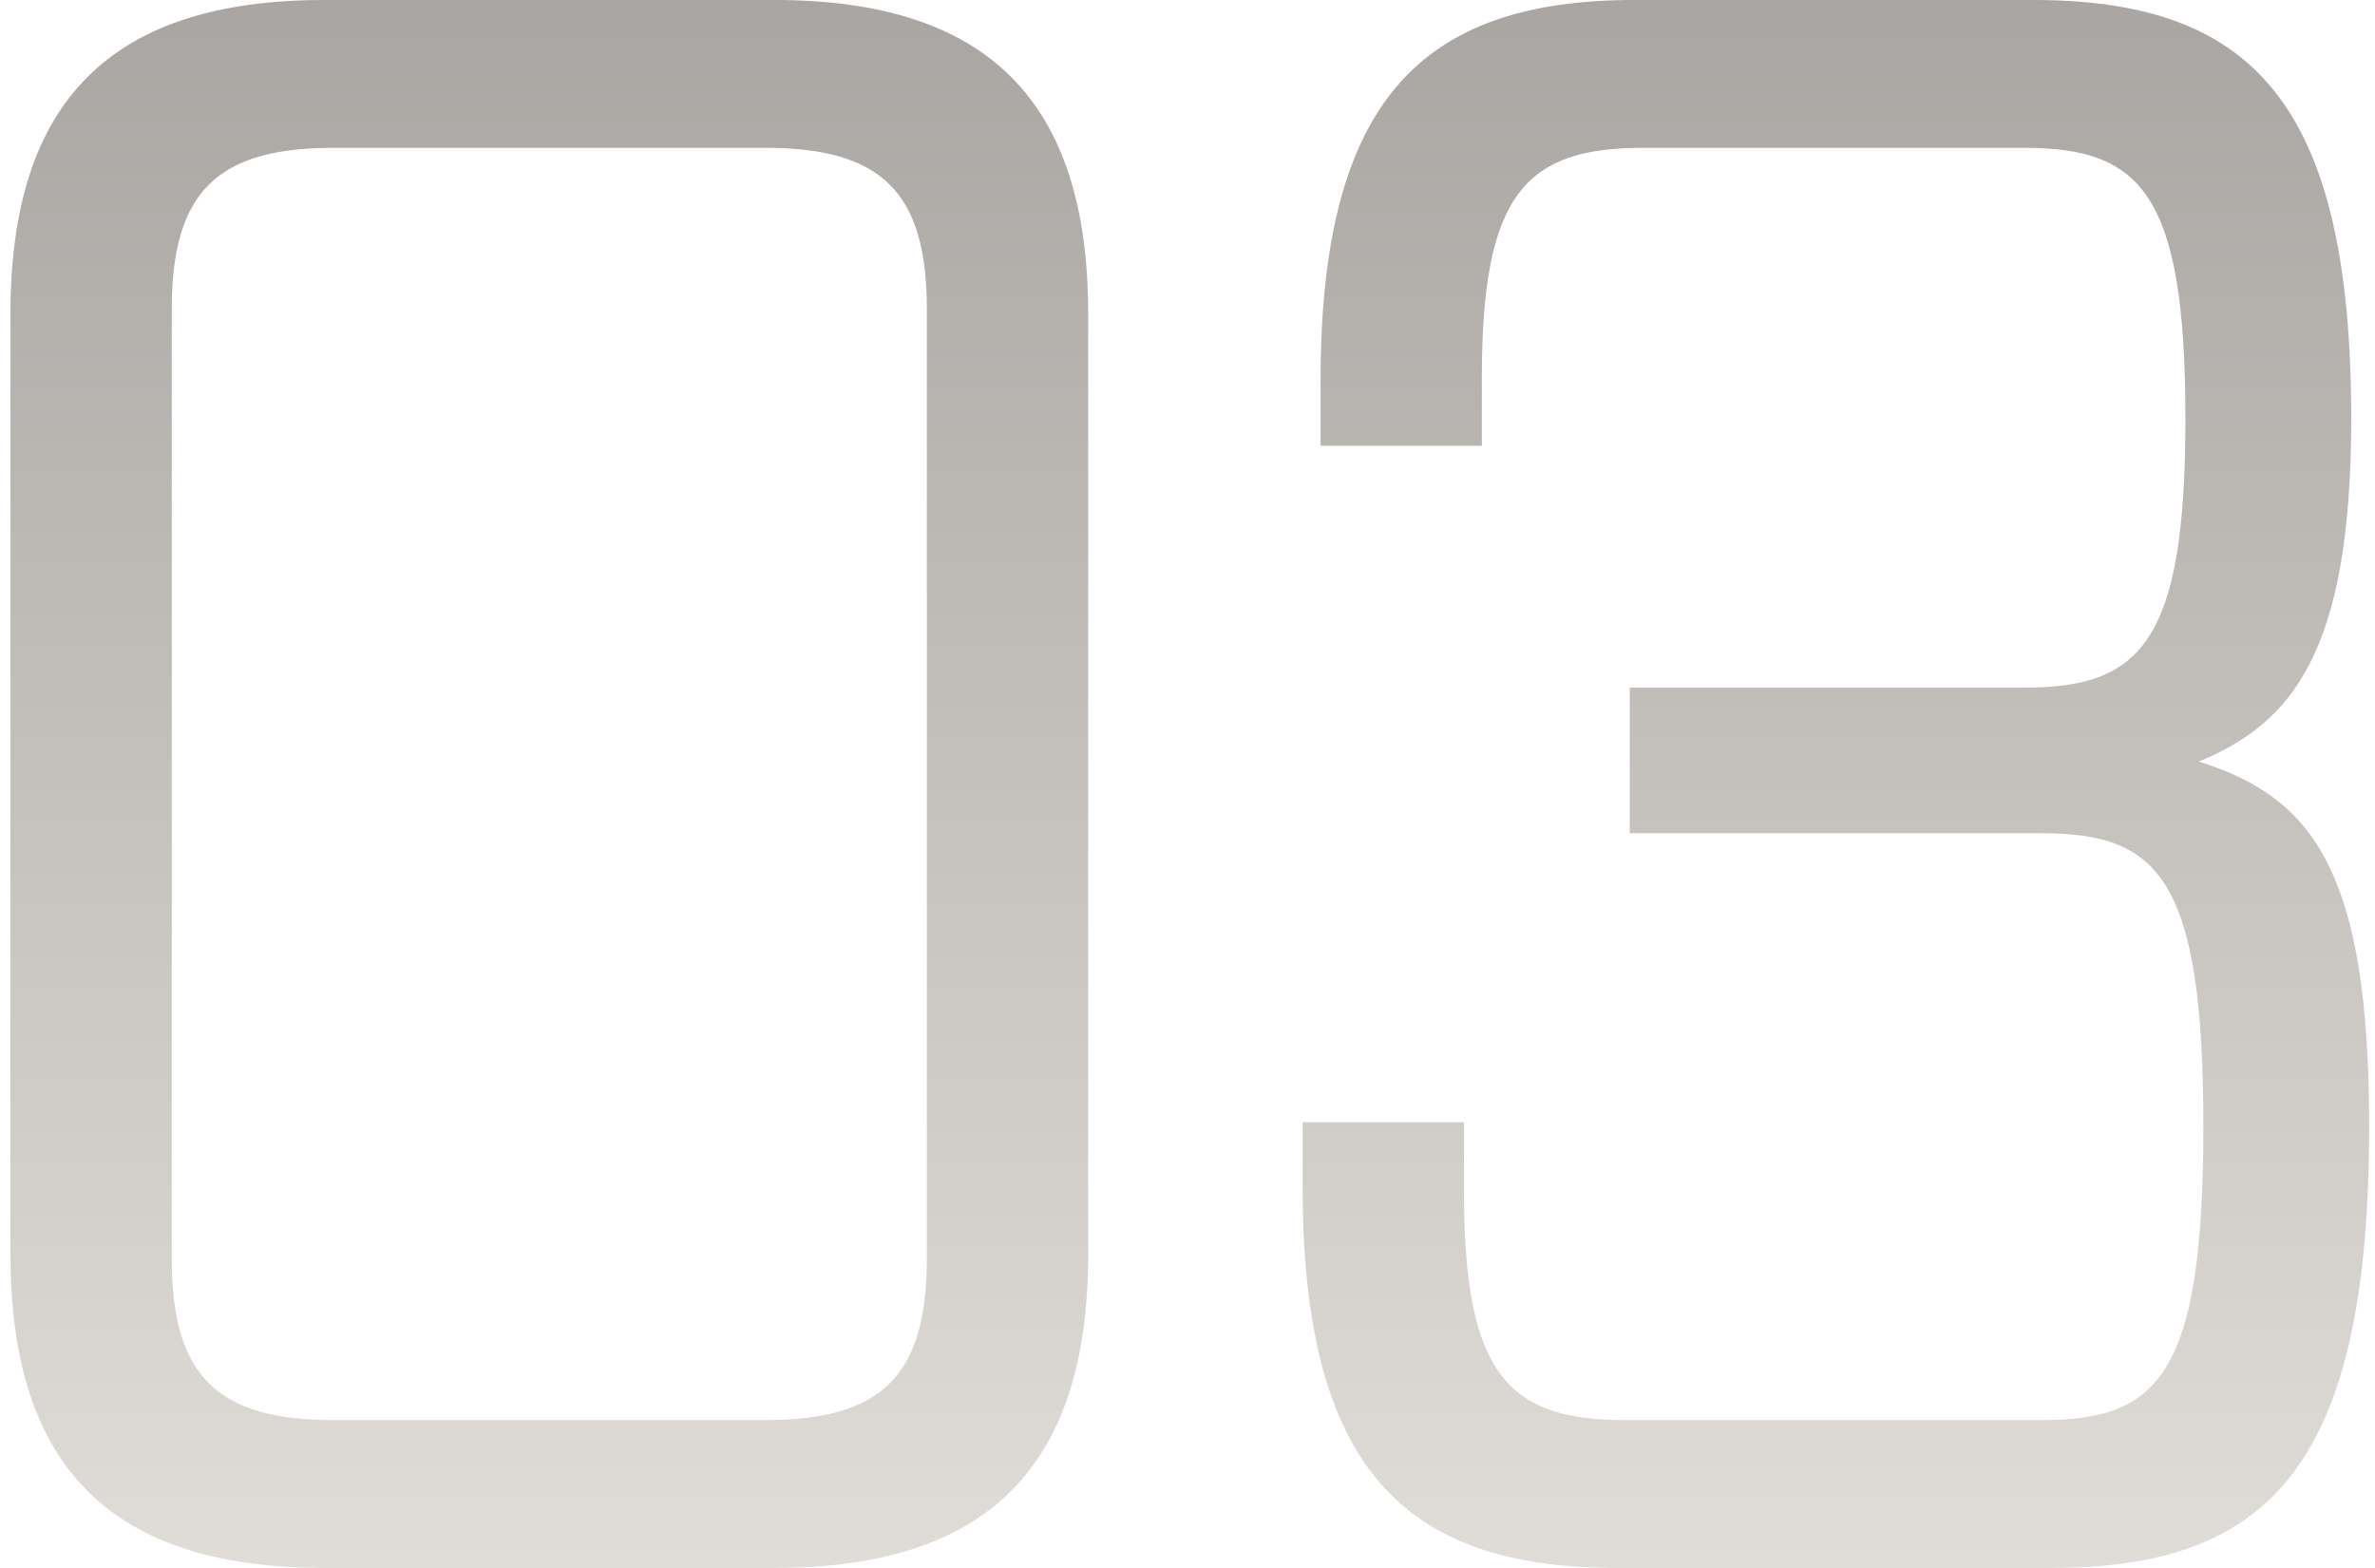 <?xml version="1.0" encoding="UTF-8"?> <svg xmlns="http://www.w3.org/2000/svg" width="159" height="105" viewBox="0 0 159 105" fill="none"><path d="M51.85 105H21.7C7.45 105 0.7 98.25 0.7 84V21C0.7 6.75 7.45 -7.15256e-06 21.7 -7.15256e-06H51.85C66.1 -7.15256e-06 72.85 6.75 72.85 21V84C72.85 98.25 66.1 105 51.85 105ZM11.5 20.7V84.3C11.5 92.1 14.5 95.1 22.3 95.1H51.25C59.05 95.1 62.05 92.1 62.05 84.3V20.7C62.05 12.9 59.05 9.9 51.25 9.9H22.3C14.5 9.9 11.5 12.9 11.5 20.7ZM98.008 75.15V79.8C98.008 92.1 101.008 95.1 108.808 95.1H136.708C144.508 95.1 147.508 92.1 147.508 75.45C147.508 58.8 144.508 55.8 136.708 55.8H109.108V46.05H135.508C143.308 46.05 146.308 43.05 146.308 28.05C146.308 12.9 143.308 9.9 135.508 9.9H110.008C102.208 9.9 99.208 12.9 99.208 25.2V29.85H88.408V25.5C88.408 6.75 95.158 -7.15256e-06 109.408 -7.15256e-06H136.108C150.658 -7.15256e-06 157.408 6.75 157.408 28.05C157.408 43.8 153.358 48.45 147.208 51C154.858 53.4 158.608 58.35 158.608 75.45C158.608 98.25 151.858 105 137.308 105H108.208C93.958 105 87.208 98.25 87.208 79.5V75.15H98.008Z" fill="url(#paint0_linear_4397_20)"></path><defs><linearGradient id="paint0_linear_4397_20" x1="79.278" y1="-10.5" x2="79.278" y2="105" gradientUnits="userSpaceOnUse"><stop stop-color="#A3A09D"></stop><stop offset="1" stop-color="#E0DDD8"></stop></linearGradient></defs></svg> 